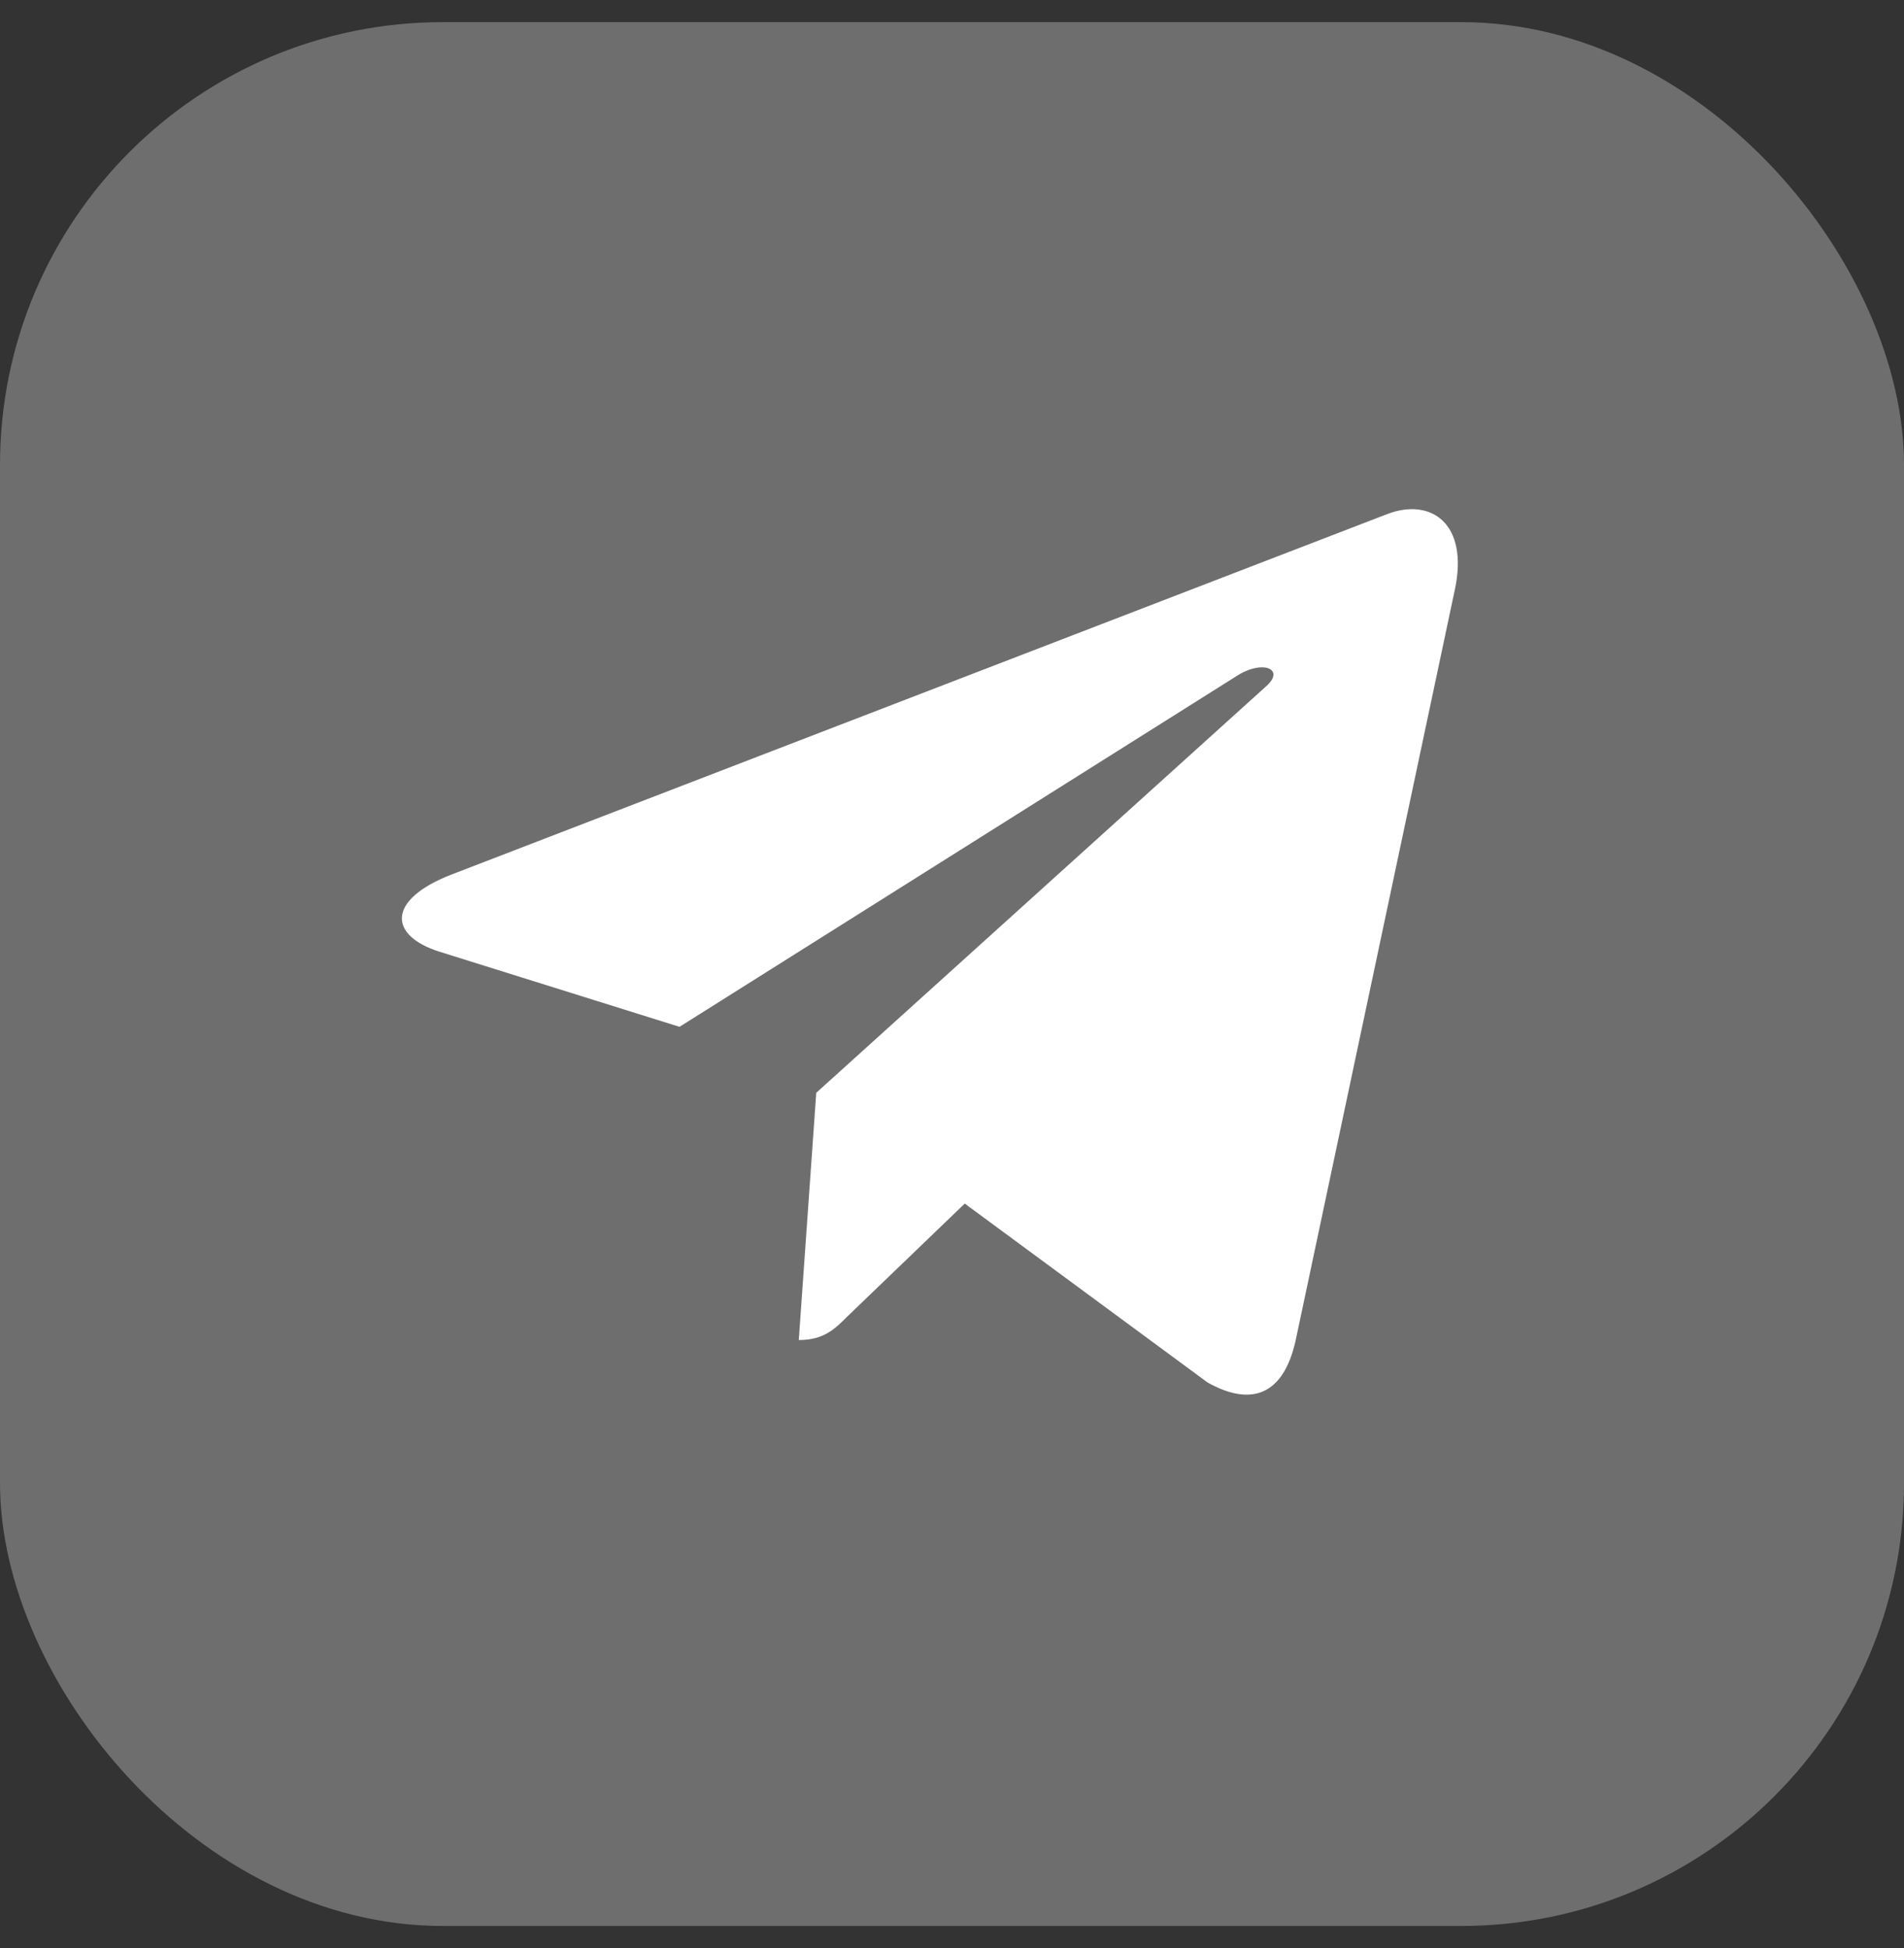 <?xml version="1.0" encoding="UTF-8"?> <svg xmlns="http://www.w3.org/2000/svg" width="43" height="44" viewBox="0 0 43 44" fill="none"><rect x="0" y="0" width="43" height="44" fill="#333333" stroke="none"/><rect y="0.5" width="43" height="43" rx="10" fill="white" fill-opacity="0.29"></rect><path d="M32.856 13.32L29.257 30.293C28.985 31.49 28.278 31.788 27.272 31.225L21.788 27.184L19.142 29.729C18.849 30.022 18.604 30.266 18.04 30.266L18.434 24.682L28.597 15.498C29.039 15.105 28.501 14.886 27.91 15.28L15.346 23.192L9.937 21.499C8.761 21.131 8.74 20.322 10.182 19.758L31.339 11.607C32.319 11.239 33.176 11.824 32.856 13.32Z" fill="white"></path></svg> 